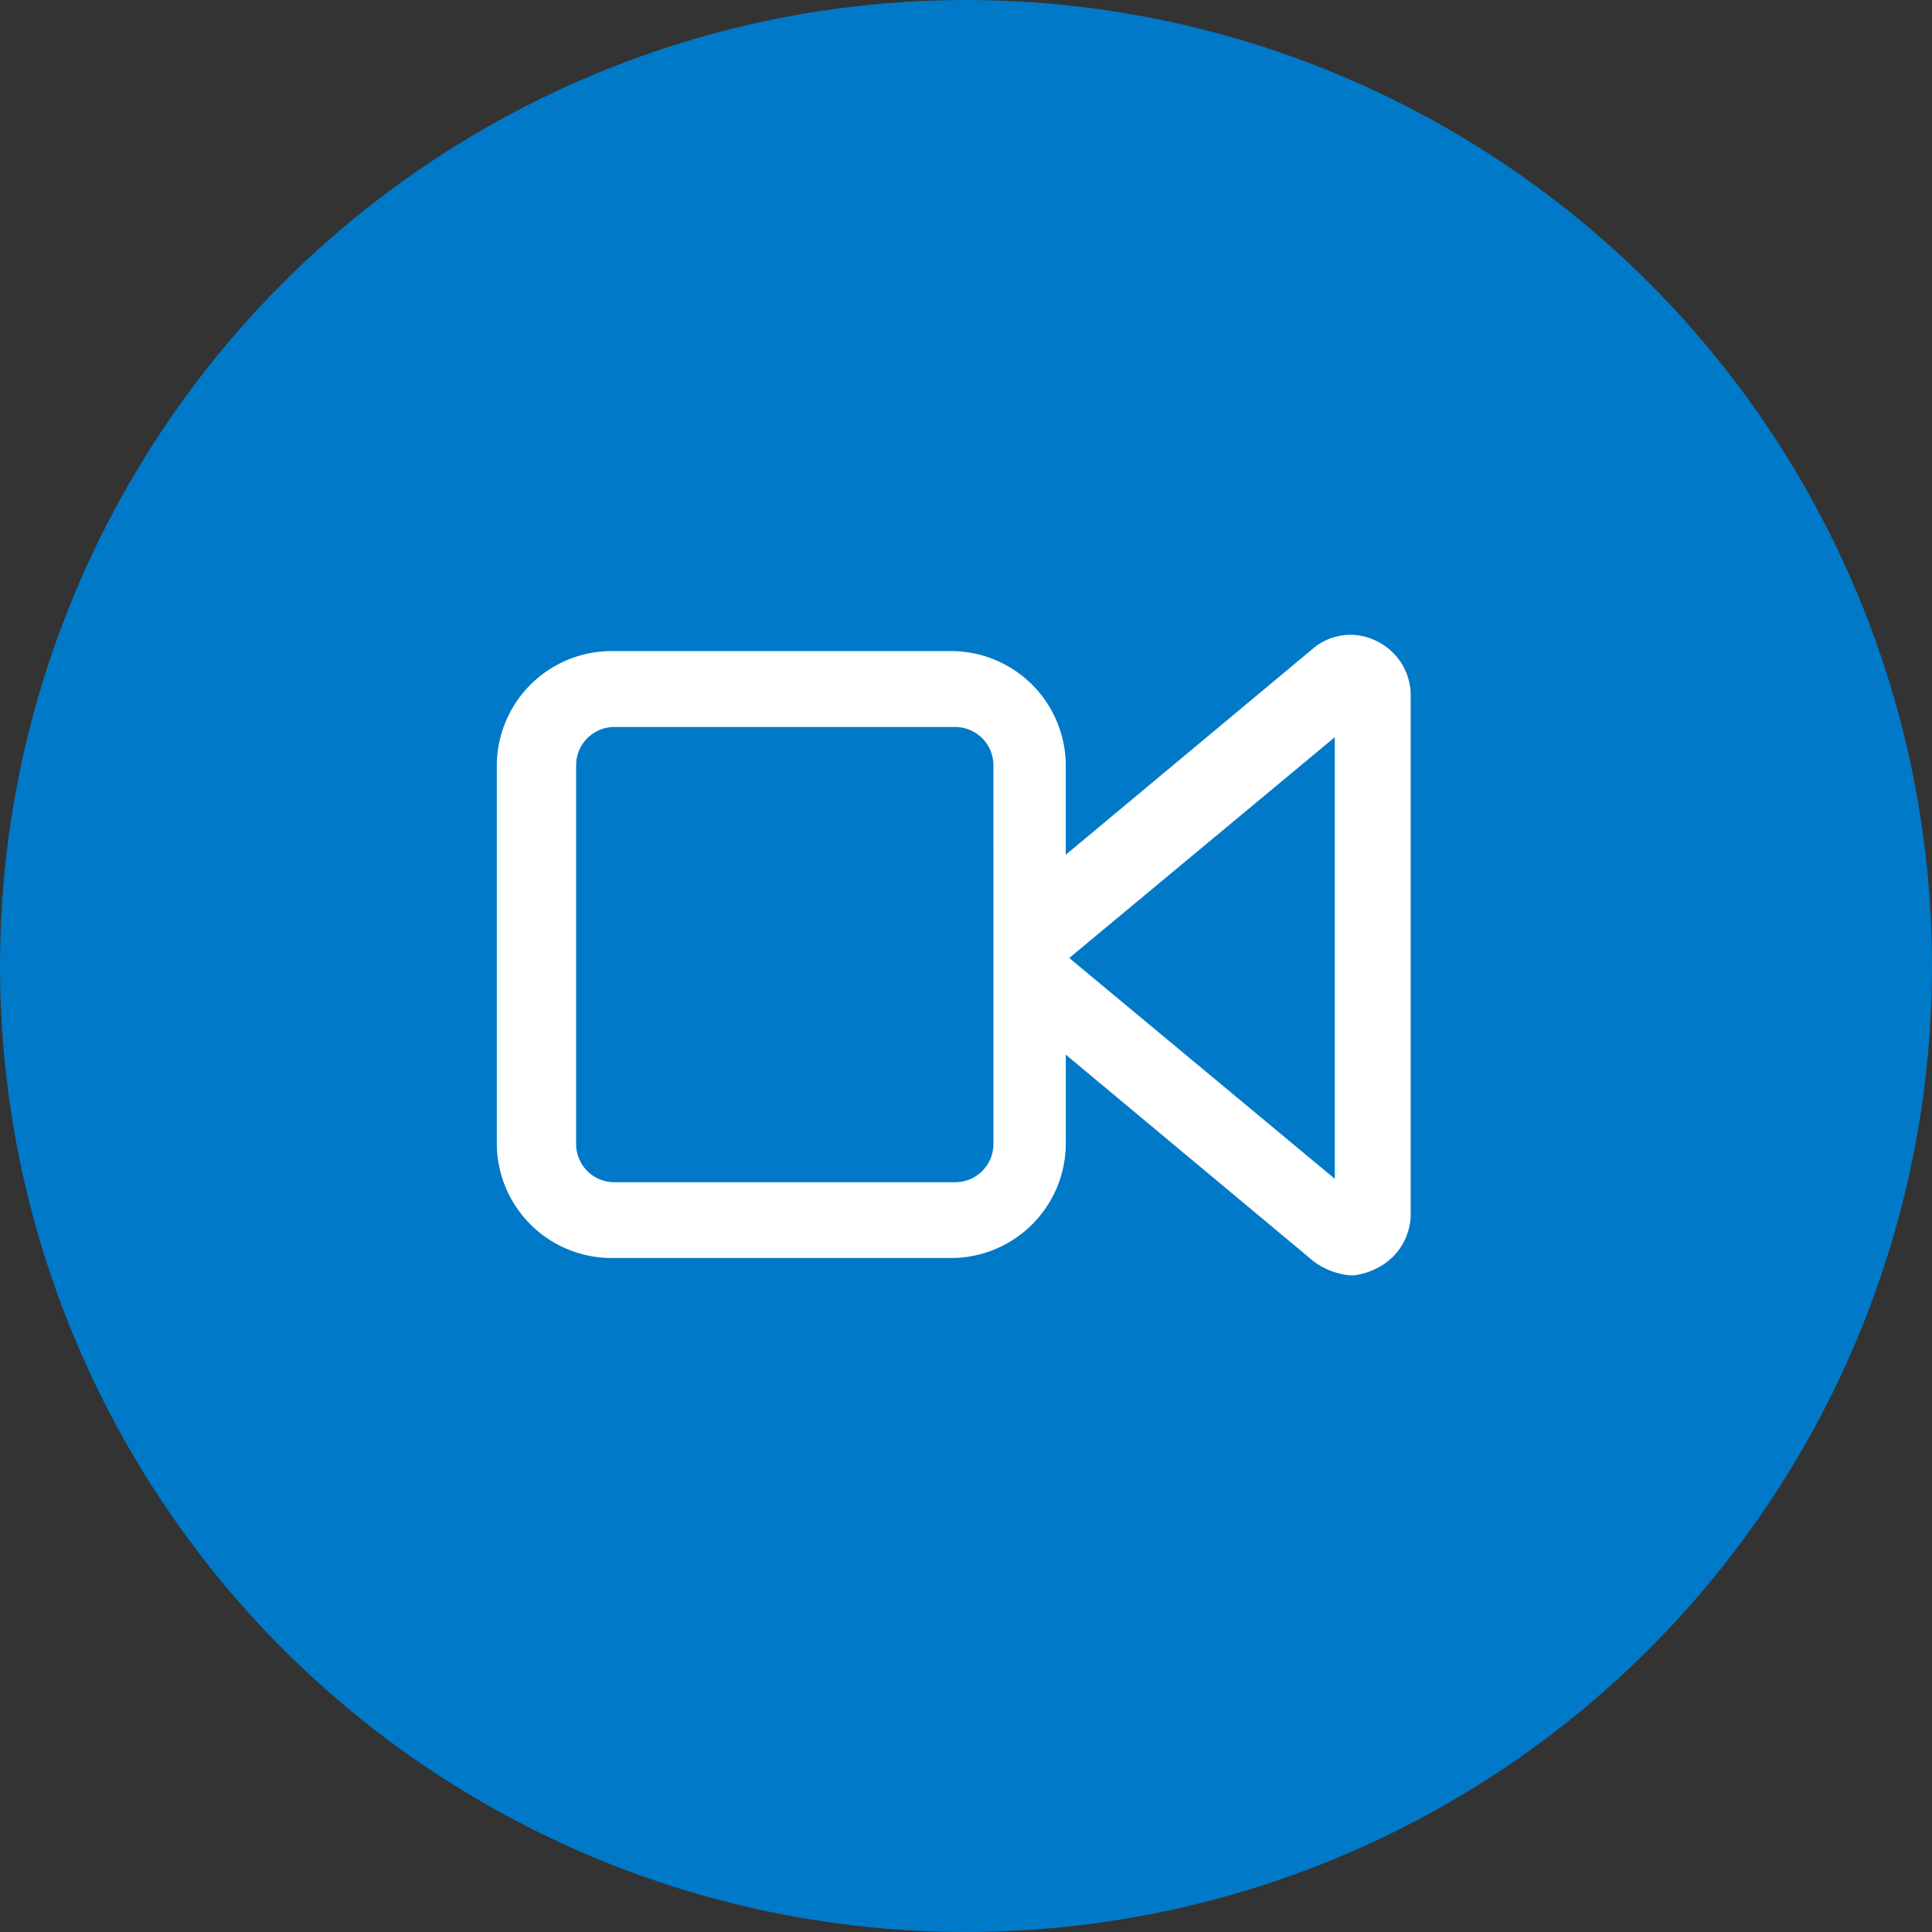 <svg xmlns="http://www.w3.org/2000/svg" width="70" height="70" viewBox="0 0 70 70">
  <rect x="0" y="0" width="70" height="70" fill="#333333" stroke="none"/>
  <g id="Grupo_454" data-name="Grupo 454" transform="translate(-786 -717)">
    <circle id="Elipse_57" data-name="Elipse 57" cx="35" cy="35" r="35" transform="translate(786 717)" fill="#0079c8"/>
    <path id="Trazado_1665" data-name="Trazado 1665" d="M455.942,87.705a2.1,2.1,0,0,0-2.25.25l-8.994,7.5V92.2a4.159,4.159,0,0,0-4.123-4.123H428.208a4.162,4.162,0,0,0-4.125,4.123v13.746a4.159,4.159,0,0,0,4.125,4.12h12.368a4.157,4.157,0,0,0,4.123-4.12V102.7l8.994,7.5a2.607,2.607,0,0,0,1.376.5,2.35,2.35,0,0,0,.874-.25,2.2,2.2,0,0,0,1.251-1.875V89.581a2.189,2.189,0,0,0-1.251-1.875m-13.866,18.243a1.388,1.388,0,0,1-1.376,1.373H428.33a1.386,1.386,0,0,1-1.373-1.373V92.2a1.386,1.386,0,0,1,1.373-1.373H440.7a1.388,1.388,0,0,1,1.376,1.373Zm12.368,1.248-9.621-8,9.621-8Z" transform="translate(379.917 652.513)" fill="#fff"/>
  </g>
</svg>

